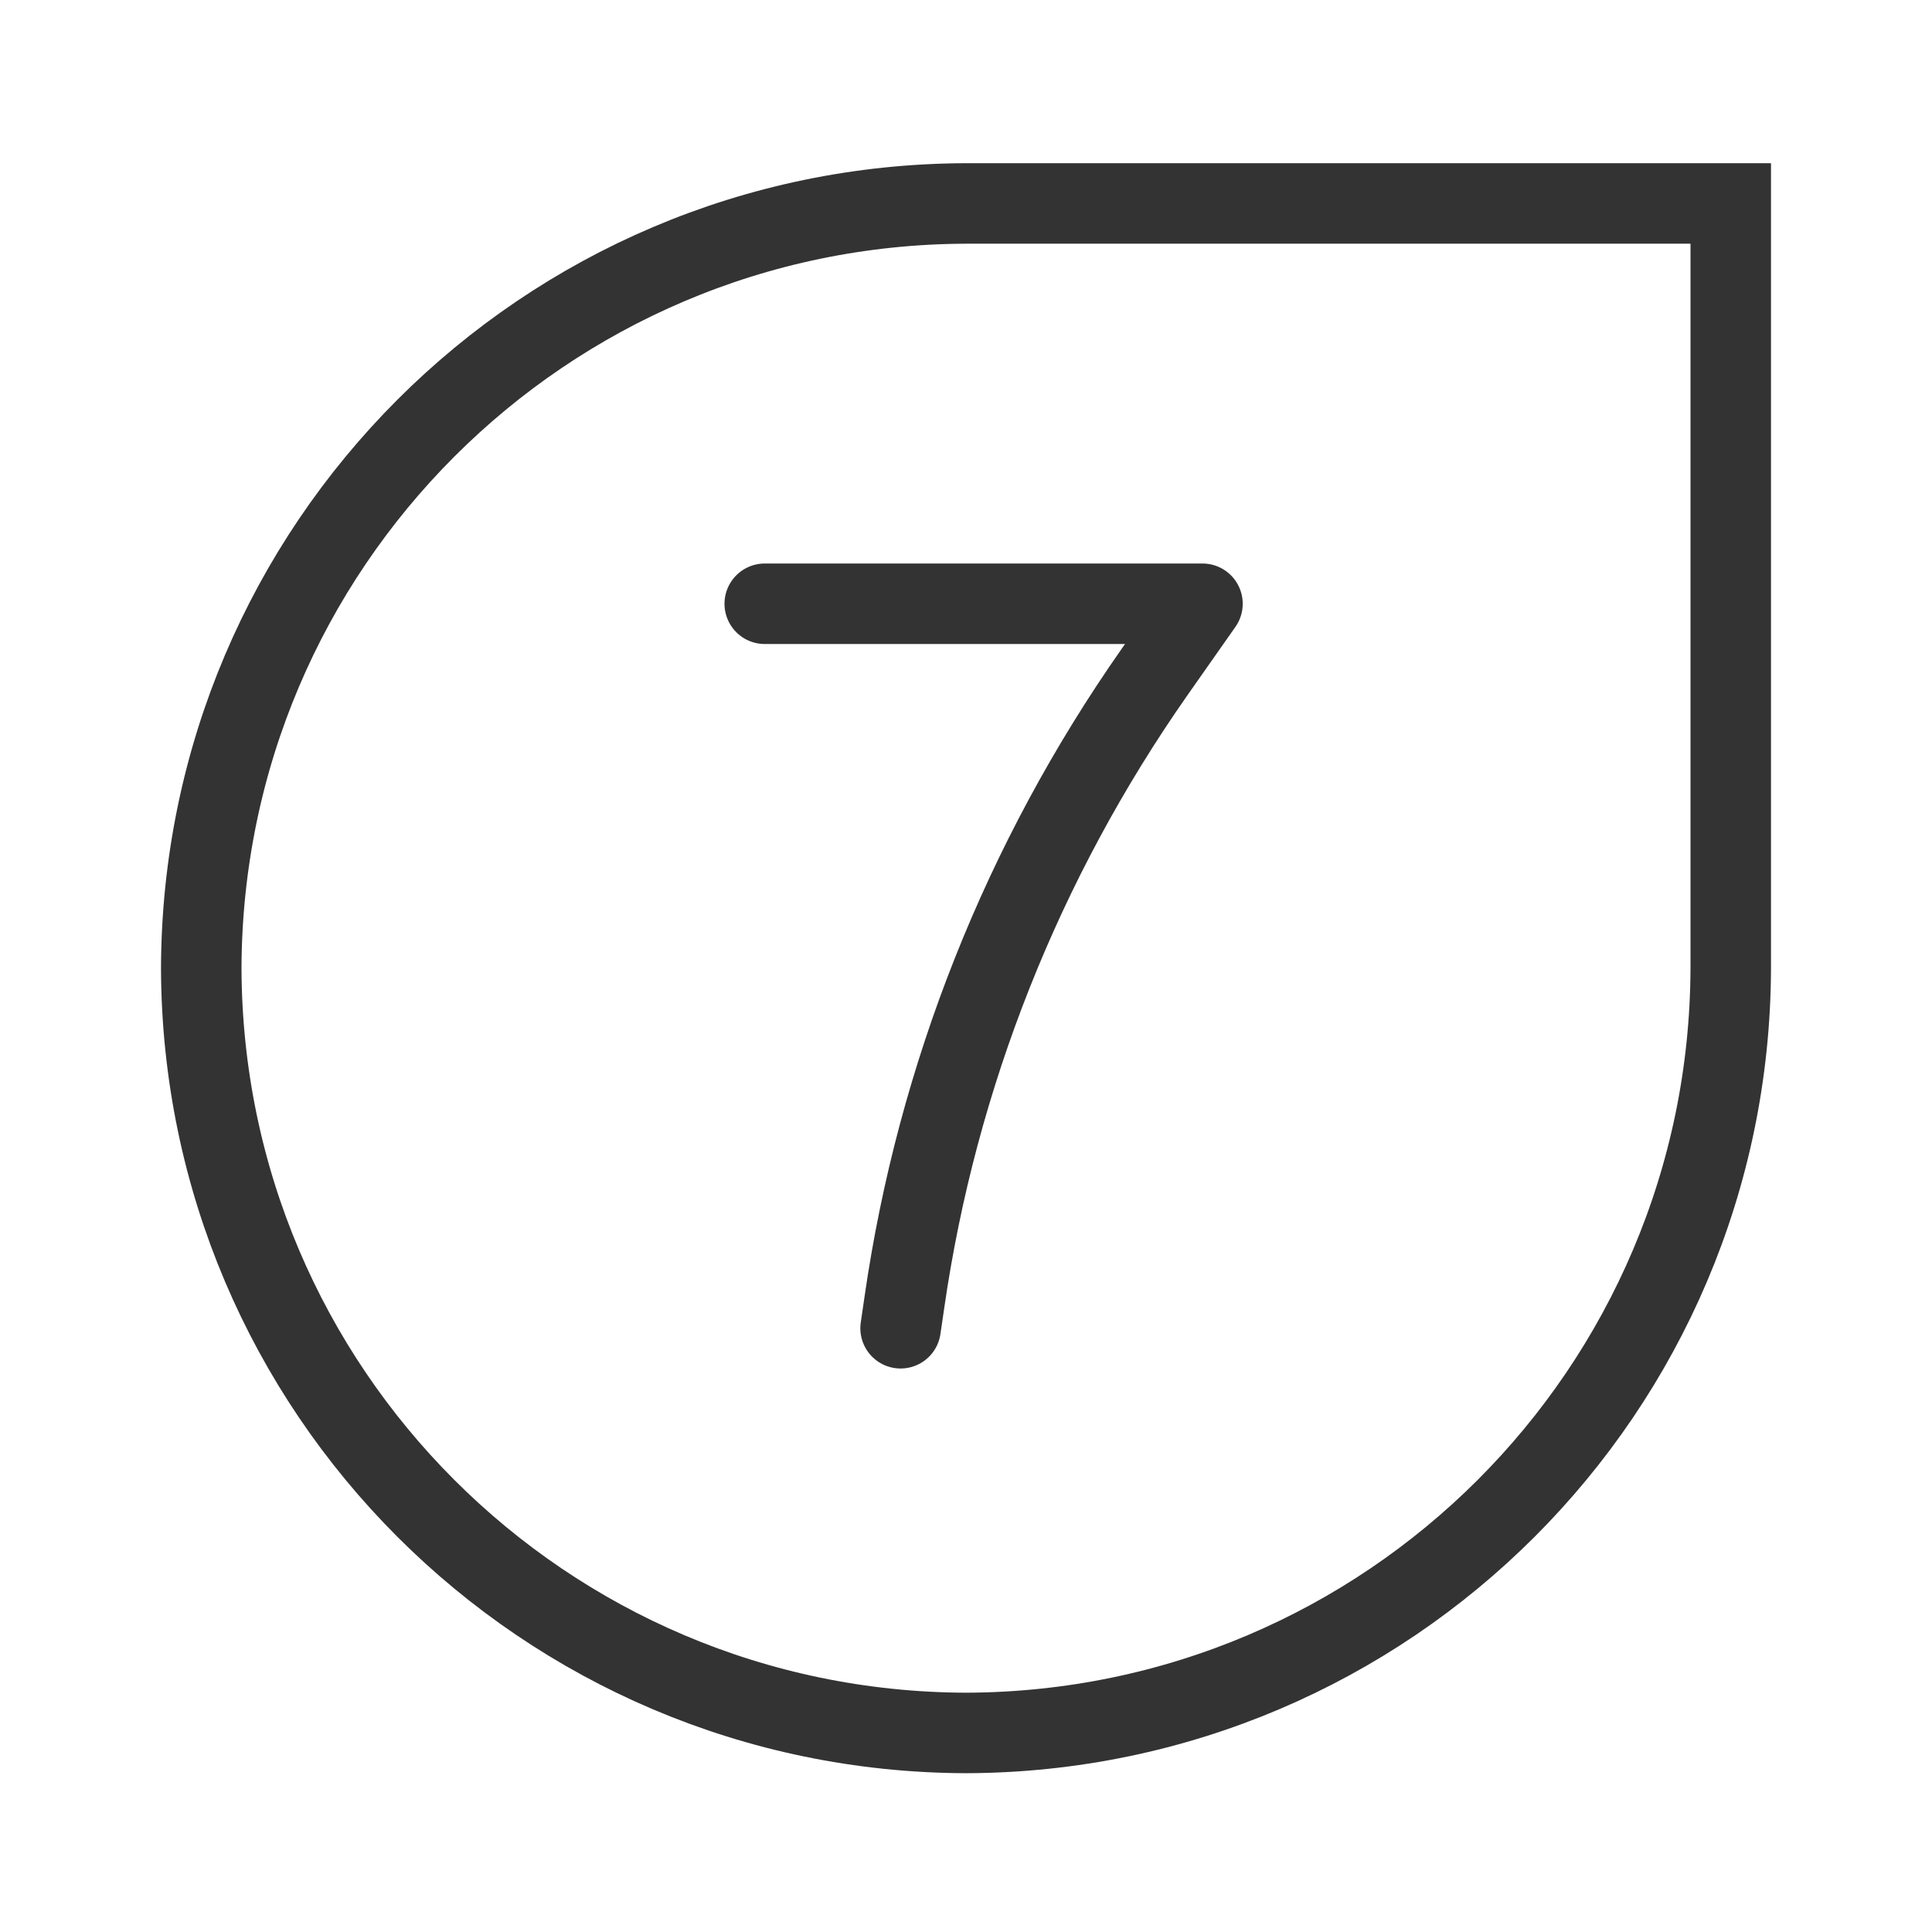 <svg height="24" viewBox="0 0 24 24" width="24" xmlns="http://www.w3.org/2000/svg"><g fill="none" stroke="#333" stroke-width="8" transform="scale(.125)"><path d="m172 96.219c-.125 41.938-34.062 75.875-76 76-41.938-.125-75.875-34.062-76-76 .125-41.906 34.062-75.875 76-76h76zm0 0"/><path d="m89.5 132 .375-2.562c3.25-22.531 11.781-43.969 24.844-62.625l4.781-6.812h-43.5" stroke-linecap="round" stroke-linejoin="round"/></g></svg>